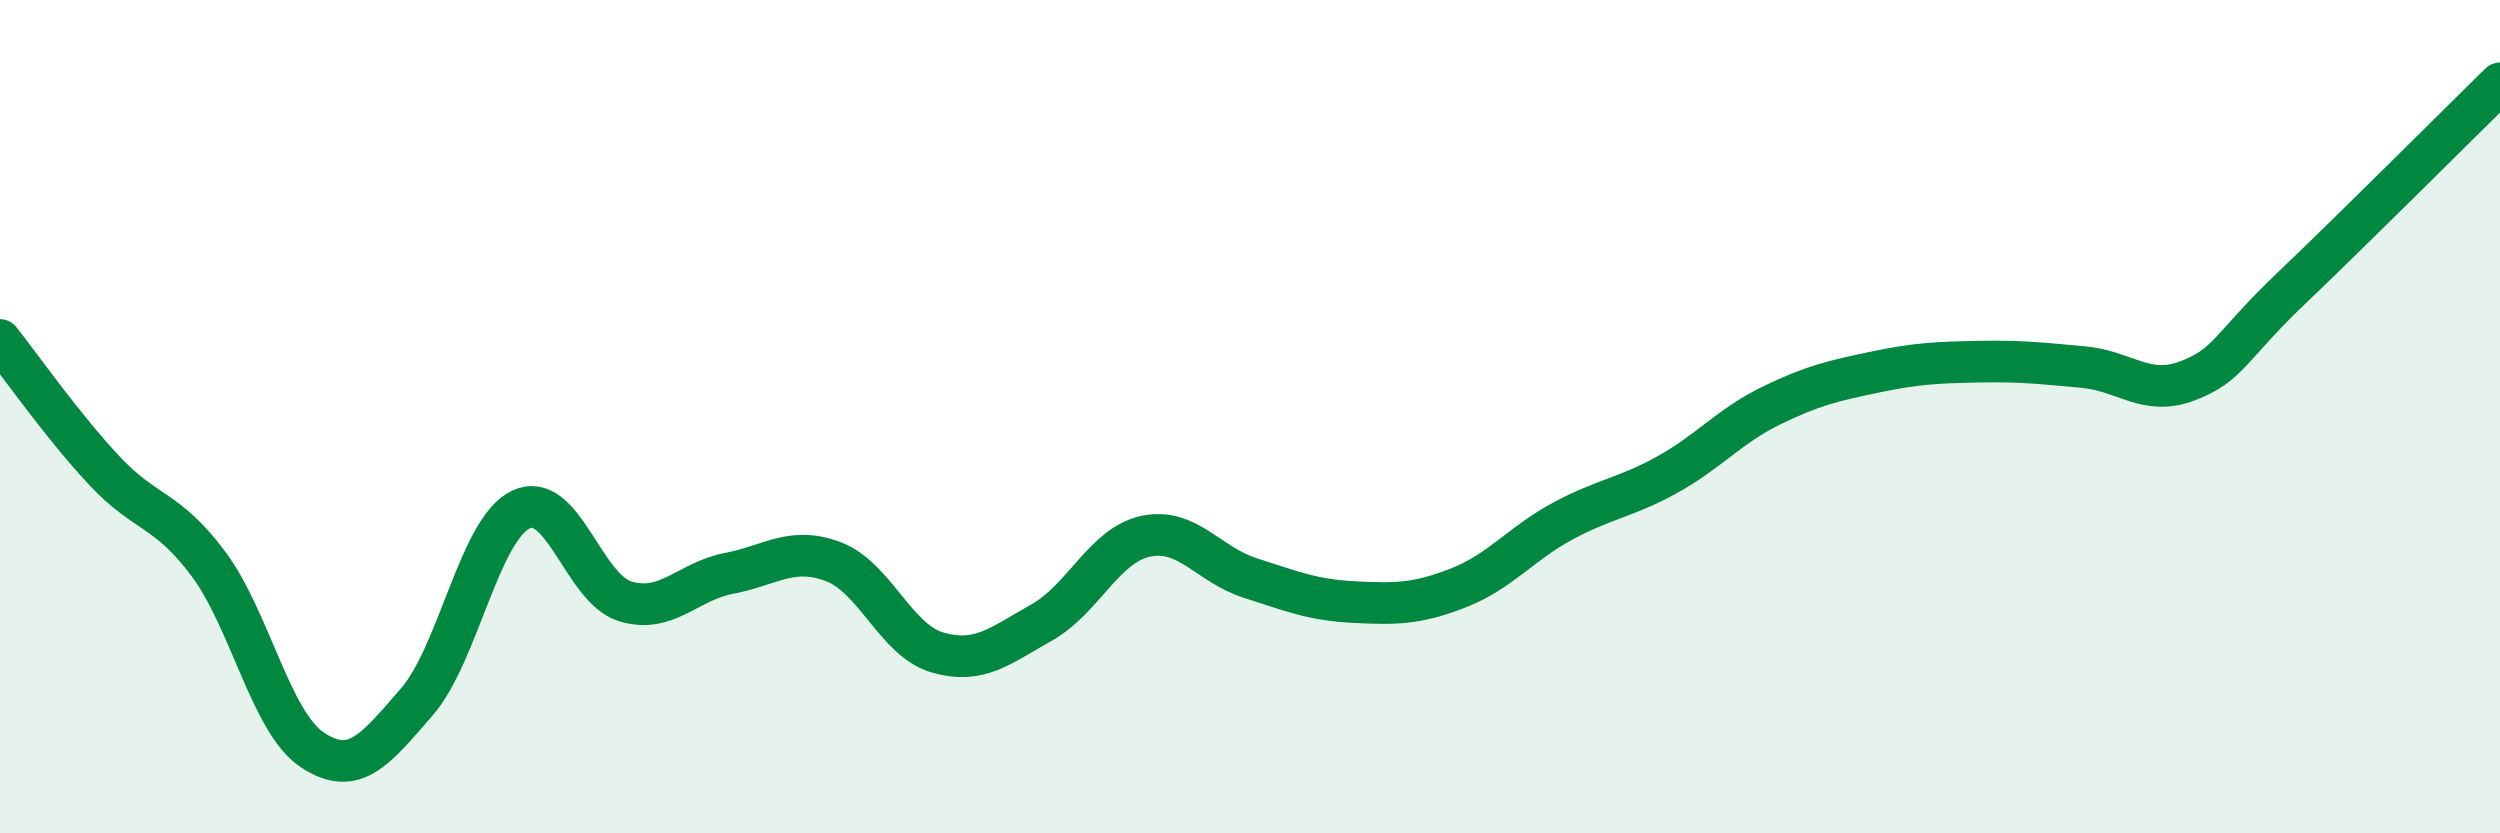 
    <svg width="60" height="20" viewBox="0 0 60 20" xmlns="http://www.w3.org/2000/svg">
      <path
        d="M 0,8.16 C 0.5,8.79 1.5,10.22 2.5,11.29 C 3.5,12.36 4,12.19 5,13.53 C 6,14.87 6.5,17.34 7.5,18 C 8.5,18.66 9,18 10,16.85 C 11,15.7 11.5,12.71 12.5,12.23 C 13.5,11.75 14,14.12 15,14.43 C 16,14.74 16.5,13.95 17.5,13.76 C 18.5,13.57 19,13.1 20,13.48 C 21,13.86 21.5,15.37 22.5,15.66 C 23.5,15.95 24,15.5 25,14.94 C 26,14.38 26.5,13.08 27.5,12.87 C 28.5,12.66 29,13.55 30,13.87 C 31,14.19 31.5,14.4 32.5,14.45 C 33.5,14.5 34,14.5 35,14.11 C 36,13.72 36.5,13.05 37.5,12.51 C 38.5,11.97 39,11.95 40,11.4 C 41,10.85 41.5,10.23 42.5,9.74 C 43.5,9.25 44,9.14 45,8.93 C 46,8.72 46.5,8.7 47.5,8.68 C 48.5,8.66 49,8.72 50,8.81 C 51,8.9 51.5,9.52 52.5,9.14 C 53.5,8.76 53.5,8.34 55,6.91 C 56.5,5.48 59,2.98 60,2L60 20L0 20Z"
        fill="#008740"
        opacity="0.1"
        stroke-linecap="round"
        stroke-linejoin="round"
      />
      <path
        d="M 0,8.16 C 0.5,8.79 1.5,10.22 2.5,11.29 C 3.5,12.36 4,12.19 5,13.53 C 6,14.87 6.5,17.34 7.5,18 C 8.5,18.66 9,18 10,16.85 C 11,15.7 11.5,12.71 12.5,12.23 C 13.5,11.75 14,14.12 15,14.43 C 16,14.74 16.5,13.95 17.5,13.76 C 18.5,13.57 19,13.1 20,13.48 C 21,13.86 21.5,15.37 22.5,15.66 C 23.5,15.95 24,15.5 25,14.94 C 26,14.38 26.5,13.08 27.5,12.87 C 28.5,12.66 29,13.55 30,13.87 C 31,14.19 31.5,14.4 32.5,14.45 C 33.5,14.5 34,14.5 35,14.11 C 36,13.72 36.5,13.05 37.5,12.51 C 38.5,11.97 39,11.95 40,11.4 C 41,10.85 41.5,10.23 42.5,9.74 C 43.5,9.25 44,9.14 45,8.93 C 46,8.72 46.5,8.7 47.5,8.68 C 48.5,8.66 49,8.72 50,8.81 C 51,8.9 51.5,9.52 52.5,9.14 C 53.5,8.76 53.5,8.34 55,6.91 C 56.5,5.48 59,2.98 60,2"
        stroke="#008740"
        stroke-width="1"
        fill="none"
        stroke-linecap="round"
        stroke-linejoin="round"
      />
    </svg>
  